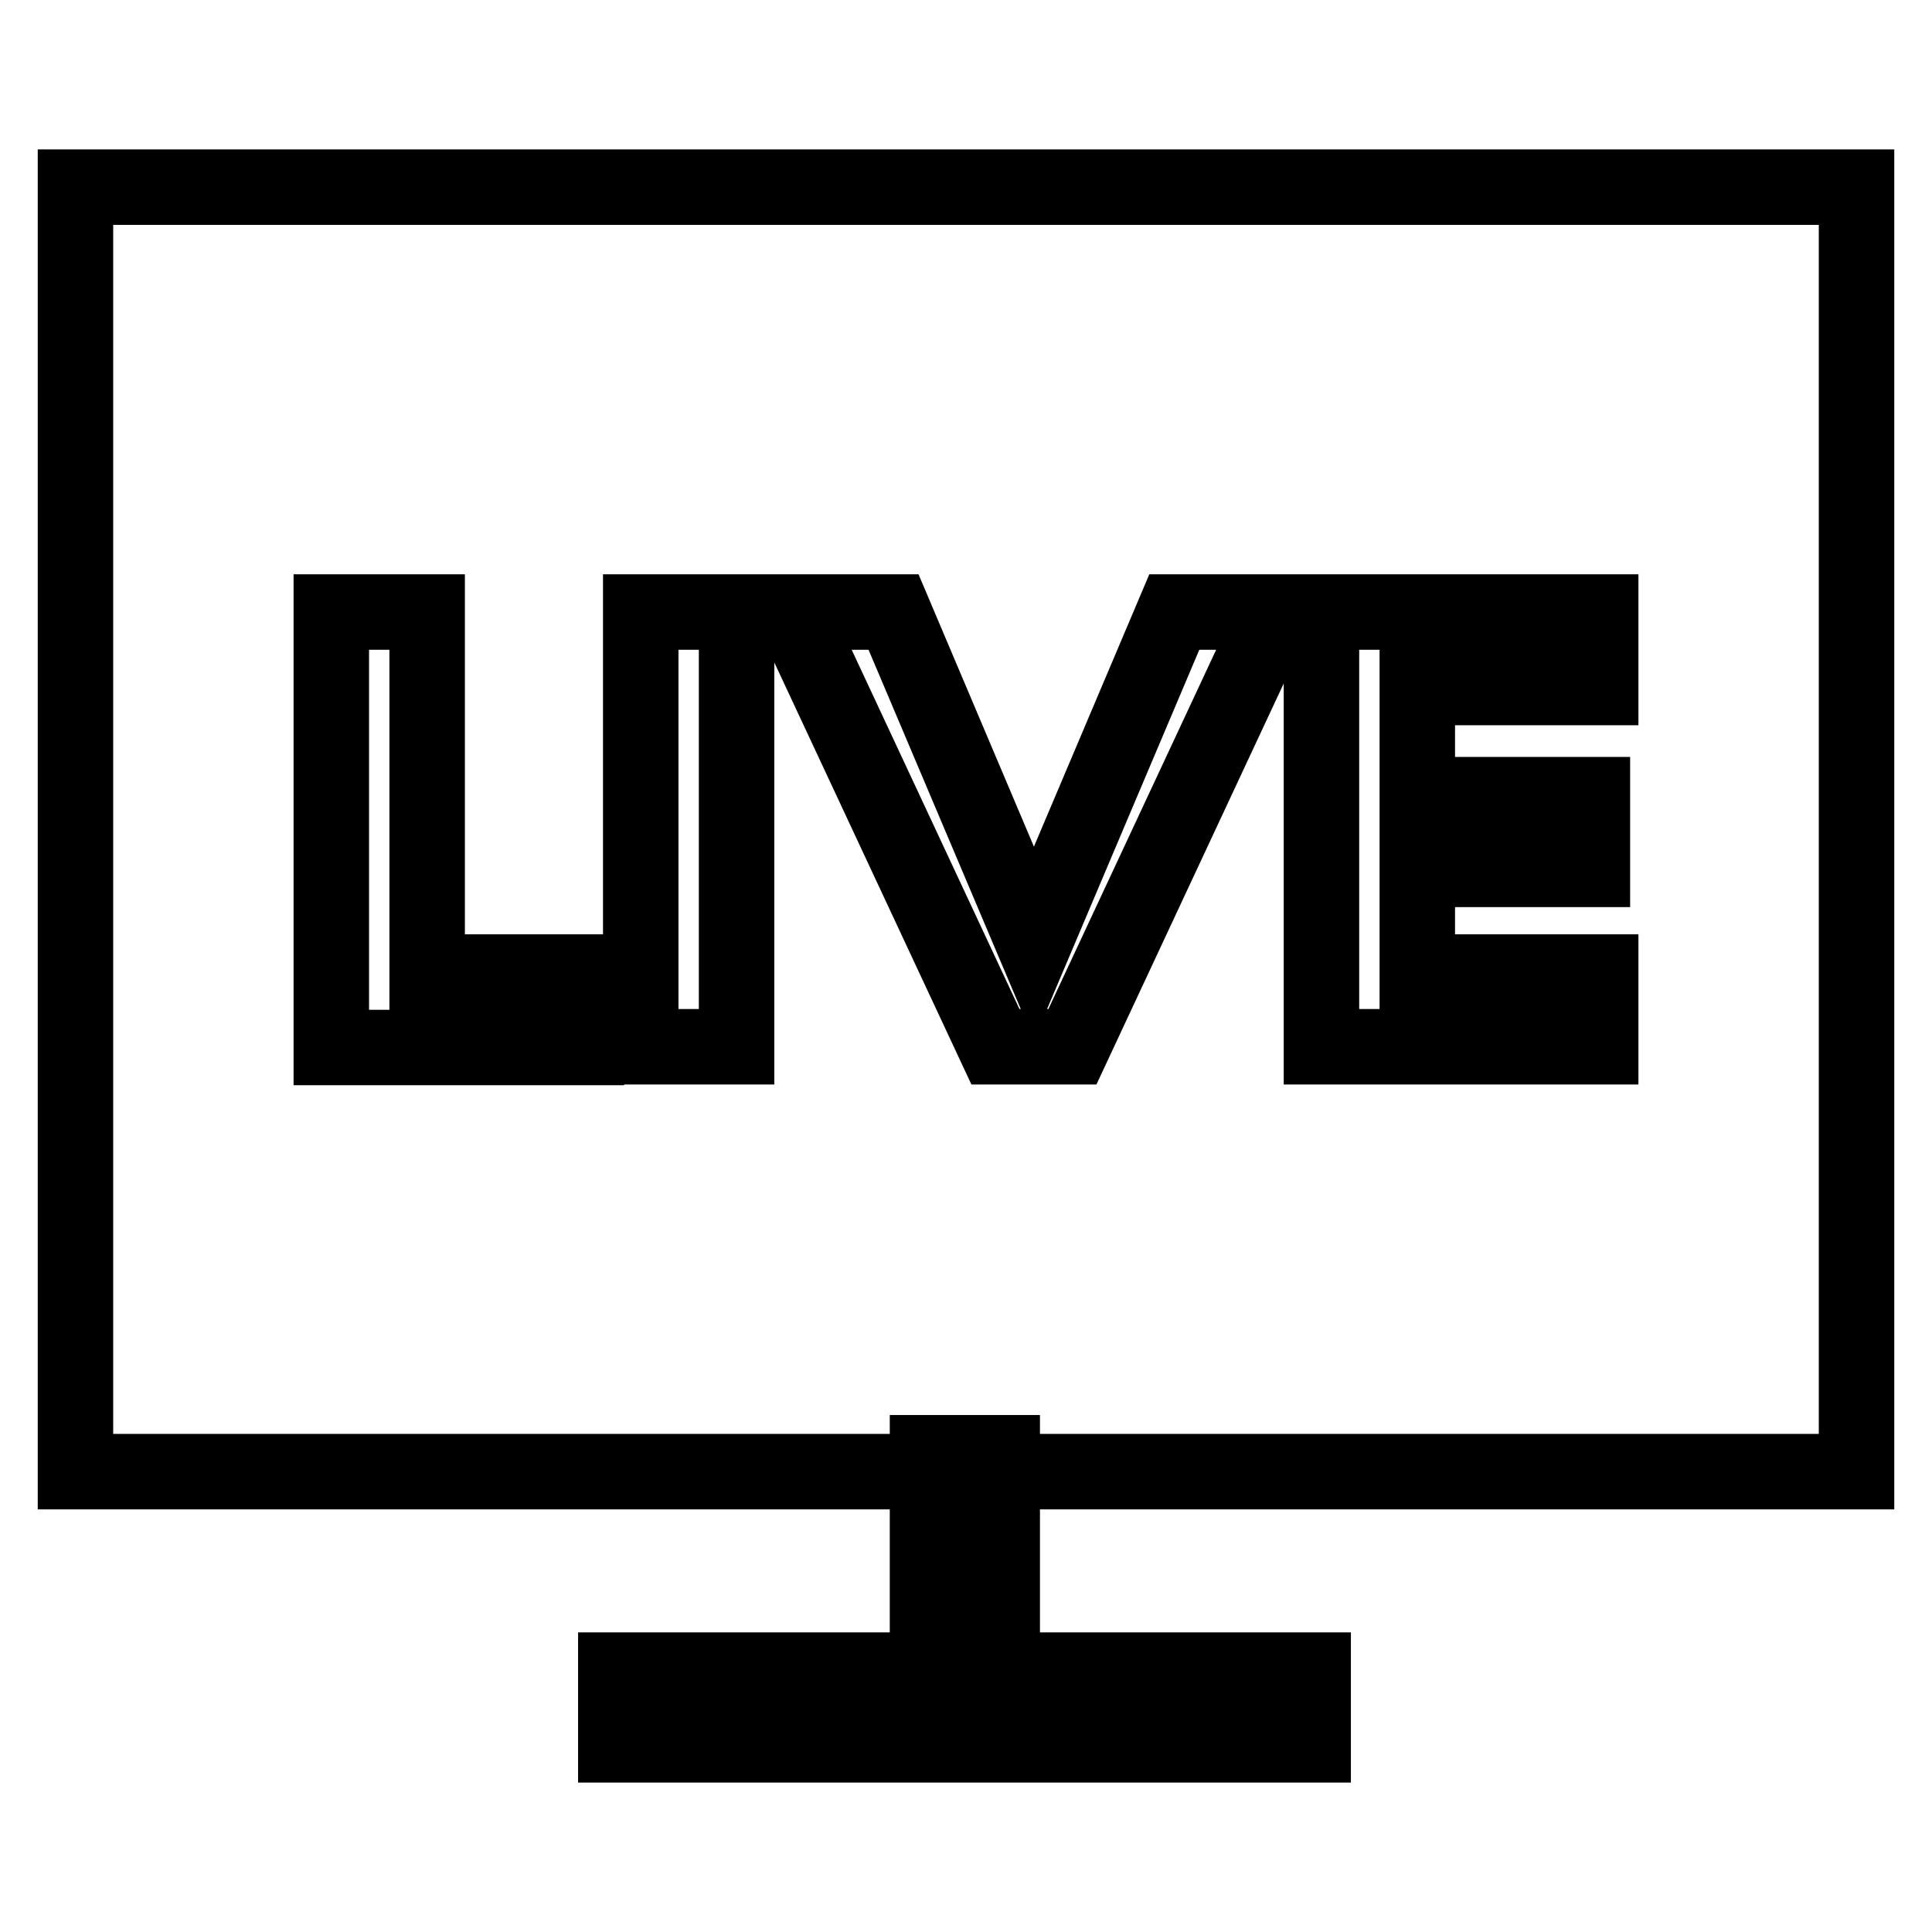 <?xml version="1.0" encoding="utf-8"?>
<!-- Svg Vector Icons : http://www.onlinewebfonts.com/icon -->
<!DOCTYPE svg PUBLIC "-//W3C//DTD SVG 1.1//EN" "http://www.w3.org/Graphics/SVG/1.1/DTD/svg11.dtd">
<svg version="1.1" xmlns="http://www.w3.org/2000/svg" xmlns:xlink="http://www.w3.org/1999/xlink" x="0px" y="0px" viewBox="0 0 256 256" enable-background="new 0 0 256 256" xml:space="preserve">
<g> <path stroke-width="10" fill-opacity="0" stroke="#000000"  d="M10,24.8V195h236V24.8H10z M77.7,133.8v5H43.9V81.1h12.7v47.7h21.1V133.8z M97.6,138.7H84.9V81.1h12.7 V138.7z M142.1,138.7h-10.2l-26.9-57.6h13.4l18.6,43.9l18.6-43.9h13.4L142.1,138.7z M212.1,86.1v5h-24.3v14.2H211v9.9h-23.2v13.6 h24.3v9.9h-37V81.1h37V86.1L212.1,86.1z"/> <path stroke-width="10" fill-opacity="0" stroke="#000000"  d="M122.9,192.5h9.9v31.4h-9.9V192.5z"/> <path stroke-width="10" fill-opacity="0" stroke="#000000"  d="M81.6,221.3h92.4v9.9H81.6V221.3z"/></g>
</svg>
